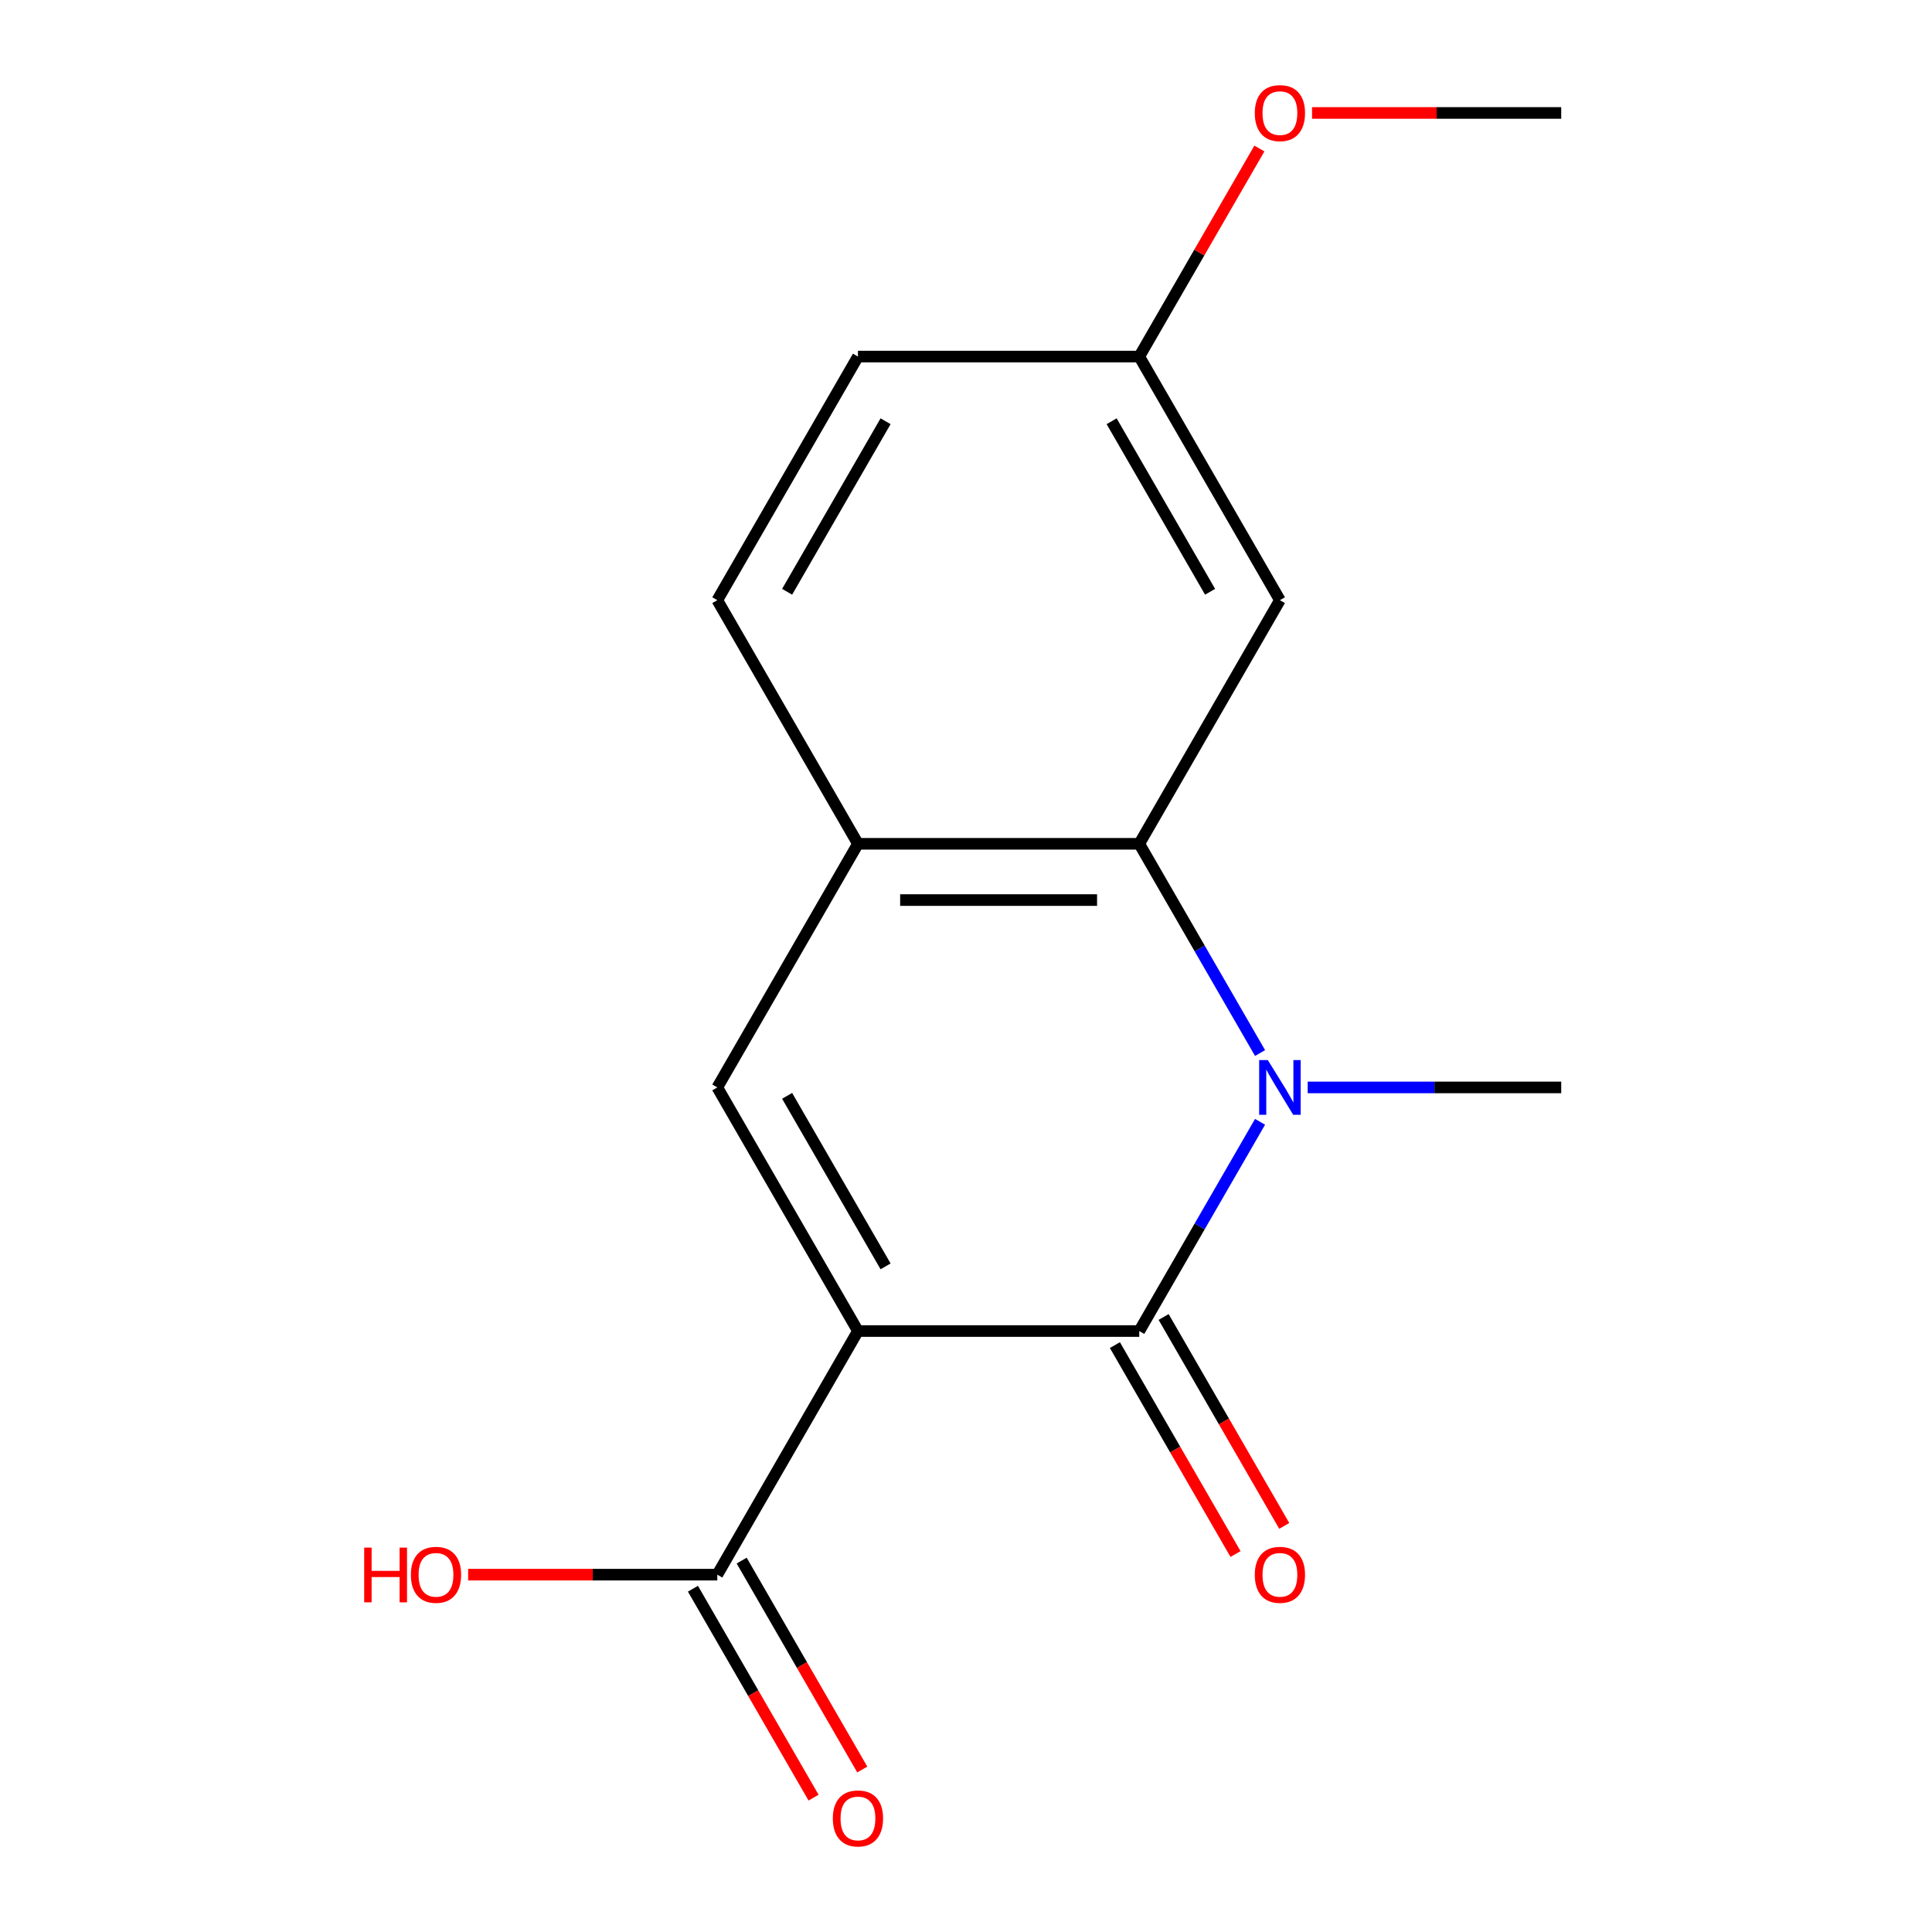 <?xml version='1.0' encoding='iso-8859-1'?>
<svg version='1.1' baseProfile='full'
              xmlns='http://www.w3.org/2000/svg'
                      xmlns:rdkit='http://www.rdkit.org/xml'
                      xmlns:xlink='http://www.w3.org/1999/xlink'
                  xml:space='preserve'
width='1000px' height='1000px' viewBox='0 0 1000 1000'>
<!-- END OF HEADER -->
<rect style='opacity:1.0;fill:#FFFFFF;stroke:none' width='1000' height='1000' x='0' y='0'> </rect>
<path class='bond-0' d='M 444.075,688.945 L 589.679,688.945' style='fill:none;fill-rule:evenodd;stroke:#000000;stroke-width:6px;stroke-linecap:butt;stroke-linejoin:miter;stroke-opacity:1' />
<path class='bond-2' d='M 444.075,688.945 L 371.273,562.848' style='fill:none;fill-rule:evenodd;stroke:#000000;stroke-width:6px;stroke-linecap:butt;stroke-linejoin:miter;stroke-opacity:1' />
<path class='bond-2' d='M 458.374,655.47 L 407.413,567.203' style='fill:none;fill-rule:evenodd;stroke:#000000;stroke-width:6px;stroke-linecap:butt;stroke-linejoin:miter;stroke-opacity:1' />
<path class='bond-5' d='M 444.075,688.945 L 371.273,815.042' style='fill:none;fill-rule:evenodd;stroke:#000000;stroke-width:6px;stroke-linecap:butt;stroke-linejoin:miter;stroke-opacity:1' />
<path class='bond-1' d='M 589.679,688.945 L 620.941,634.797' style='fill:none;fill-rule:evenodd;stroke:#000000;stroke-width:6px;stroke-linecap:butt;stroke-linejoin:miter;stroke-opacity:1' />
<path class='bond-1' d='M 620.941,634.797 L 652.204,580.649' style='fill:none;fill-rule:evenodd;stroke:#0000FF;stroke-width:6px;stroke-linecap:butt;stroke-linejoin:miter;stroke-opacity:1' />
<path class='bond-7' d='M 577.069,696.225 L 608.286,750.294' style='fill:none;fill-rule:evenodd;stroke:#000000;stroke-width:6px;stroke-linecap:butt;stroke-linejoin:miter;stroke-opacity:1' />
<path class='bond-7' d='M 608.286,750.294 L 639.502,804.362' style='fill:none;fill-rule:evenodd;stroke:#FF0000;stroke-width:6px;stroke-linecap:butt;stroke-linejoin:miter;stroke-opacity:1' />
<path class='bond-7' d='M 602.289,681.665 L 633.505,735.733' style='fill:none;fill-rule:evenodd;stroke:#000000;stroke-width:6px;stroke-linecap:butt;stroke-linejoin:miter;stroke-opacity:1' />
<path class='bond-7' d='M 633.505,735.733 L 664.721,789.801' style='fill:none;fill-rule:evenodd;stroke:#FF0000;stroke-width:6px;stroke-linecap:butt;stroke-linejoin:miter;stroke-opacity:1' />
<path class='bond-11' d='M 676.861,562.848 L 742.473,562.848' style='fill:none;fill-rule:evenodd;stroke:#0000FF;stroke-width:6px;stroke-linecap:butt;stroke-linejoin:miter;stroke-opacity:1' />
<path class='bond-11' d='M 742.473,562.848 L 808.085,562.848' style='fill:none;fill-rule:evenodd;stroke:#000000;stroke-width:6px;stroke-linecap:butt;stroke-linejoin:miter;stroke-opacity:1' />
<path class='bond-16' d='M 652.204,545.048 L 620.941,490.9' style='fill:none;fill-rule:evenodd;stroke:#0000FF;stroke-width:6px;stroke-linecap:butt;stroke-linejoin:miter;stroke-opacity:1' />
<path class='bond-16' d='M 620.941,490.9 L 589.679,436.752' style='fill:none;fill-rule:evenodd;stroke:#000000;stroke-width:6px;stroke-linecap:butt;stroke-linejoin:miter;stroke-opacity:1' />
<path class='bond-4' d='M 371.273,562.848 L 444.075,436.752' style='fill:none;fill-rule:evenodd;stroke:#000000;stroke-width:6px;stroke-linecap:butt;stroke-linejoin:miter;stroke-opacity:1' />
<path class='bond-3' d='M 589.679,436.752 L 444.075,436.752' style='fill:none;fill-rule:evenodd;stroke:#000000;stroke-width:6px;stroke-linecap:butt;stroke-linejoin:miter;stroke-opacity:1' />
<path class='bond-3' d='M 567.838,465.873 L 465.916,465.873' style='fill:none;fill-rule:evenodd;stroke:#000000;stroke-width:6px;stroke-linecap:butt;stroke-linejoin:miter;stroke-opacity:1' />
<path class='bond-6' d='M 589.679,436.752 L 662.481,310.655' style='fill:none;fill-rule:evenodd;stroke:#000000;stroke-width:6px;stroke-linecap:butt;stroke-linejoin:miter;stroke-opacity:1' />
<path class='bond-9' d='M 444.075,436.752 L 371.273,310.655' style='fill:none;fill-rule:evenodd;stroke:#000000;stroke-width:6px;stroke-linecap:butt;stroke-linejoin:miter;stroke-opacity:1' />
<path class='bond-8' d='M 358.664,822.322 L 389.88,876.39' style='fill:none;fill-rule:evenodd;stroke:#000000;stroke-width:6px;stroke-linecap:butt;stroke-linejoin:miter;stroke-opacity:1' />
<path class='bond-8' d='M 389.88,876.39 L 421.096,930.458' style='fill:none;fill-rule:evenodd;stroke:#FF0000;stroke-width:6px;stroke-linecap:butt;stroke-linejoin:miter;stroke-opacity:1' />
<path class='bond-8' d='M 383.883,807.761 L 415.099,861.83' style='fill:none;fill-rule:evenodd;stroke:#000000;stroke-width:6px;stroke-linecap:butt;stroke-linejoin:miter;stroke-opacity:1' />
<path class='bond-8' d='M 415.099,861.83 L 446.316,915.898' style='fill:none;fill-rule:evenodd;stroke:#FF0000;stroke-width:6px;stroke-linecap:butt;stroke-linejoin:miter;stroke-opacity:1' />
<path class='bond-12' d='M 371.273,815.042 L 306.791,815.042' style='fill:none;fill-rule:evenodd;stroke:#000000;stroke-width:6px;stroke-linecap:butt;stroke-linejoin:miter;stroke-opacity:1' />
<path class='bond-12' d='M 306.791,815.042 L 242.309,815.042' style='fill:none;fill-rule:evenodd;stroke:#FF0000;stroke-width:6px;stroke-linecap:butt;stroke-linejoin:miter;stroke-opacity:1' />
<path class='bond-17' d='M 662.481,310.655 L 589.679,184.559' style='fill:none;fill-rule:evenodd;stroke:#000000;stroke-width:6px;stroke-linecap:butt;stroke-linejoin:miter;stroke-opacity:1' />
<path class='bond-17' d='M 626.341,306.301 L 575.38,218.034' style='fill:none;fill-rule:evenodd;stroke:#000000;stroke-width:6px;stroke-linecap:butt;stroke-linejoin:miter;stroke-opacity:1' />
<path class='bond-13' d='M 371.273,310.655 L 444.075,184.559' style='fill:none;fill-rule:evenodd;stroke:#000000;stroke-width:6px;stroke-linecap:butt;stroke-linejoin:miter;stroke-opacity:1' />
<path class='bond-13' d='M 407.413,306.301 L 458.374,218.034' style='fill:none;fill-rule:evenodd;stroke:#000000;stroke-width:6px;stroke-linecap:butt;stroke-linejoin:miter;stroke-opacity:1' />
<path class='bond-10' d='M 589.679,184.559 L 444.075,184.559' style='fill:none;fill-rule:evenodd;stroke:#000000;stroke-width:6px;stroke-linecap:butt;stroke-linejoin:miter;stroke-opacity:1' />
<path class='bond-14' d='M 589.679,184.559 L 620.768,130.71' style='fill:none;fill-rule:evenodd;stroke:#000000;stroke-width:6px;stroke-linecap:butt;stroke-linejoin:miter;stroke-opacity:1' />
<path class='bond-14' d='M 620.768,130.71 L 651.858,76.862' style='fill:none;fill-rule:evenodd;stroke:#FF0000;stroke-width:6px;stroke-linecap:butt;stroke-linejoin:miter;stroke-opacity:1' />
<path class='bond-15' d='M 679.121,58.462 L 743.603,58.462' style='fill:none;fill-rule:evenodd;stroke:#FF0000;stroke-width:6px;stroke-linecap:butt;stroke-linejoin:miter;stroke-opacity:1' />
<path class='bond-15' d='M 743.603,58.462 L 808.085,58.462' style='fill:none;fill-rule:evenodd;stroke:#000000;stroke-width:6px;stroke-linecap:butt;stroke-linejoin:miter;stroke-opacity:1' />
<path  class='atom-2' d='M 656.221 548.688
L 665.501 563.688
Q 666.421 565.168, 667.901 567.848
Q 669.381 570.528, 669.461 570.688
L 669.461 548.688
L 673.221 548.688
L 673.221 577.008
L 669.341 577.008
L 659.381 560.608
Q 658.221 558.688, 656.981 556.488
Q 655.781 554.288, 655.421 553.608
L 655.421 577.008
L 651.741 577.008
L 651.741 548.688
L 656.221 548.688
' fill='#0000FF'/>
<path  class='atom-8' d='M 649.481 815.122
Q 649.481 808.322, 652.841 804.522
Q 656.201 800.722, 662.481 800.722
Q 668.761 800.722, 672.121 804.522
Q 675.481 808.322, 675.481 815.122
Q 675.481 822.002, 672.081 825.922
Q 668.681 829.802, 662.481 829.802
Q 656.241 829.802, 652.841 825.922
Q 649.481 822.042, 649.481 815.122
M 662.481 826.602
Q 666.801 826.602, 669.121 823.722
Q 671.481 820.802, 671.481 815.122
Q 671.481 809.562, 669.121 806.762
Q 666.801 803.922, 662.481 803.922
Q 658.161 803.922, 655.801 806.722
Q 653.481 809.522, 653.481 815.122
Q 653.481 820.842, 655.801 823.722
Q 658.161 826.602, 662.481 826.602
' fill='#FF0000'/>
<path  class='atom-9' d='M 431.075 941.218
Q 431.075 934.418, 434.435 930.618
Q 437.795 926.818, 444.075 926.818
Q 450.355 926.818, 453.715 930.618
Q 457.075 934.418, 457.075 941.218
Q 457.075 948.098, 453.675 952.018
Q 450.275 955.898, 444.075 955.898
Q 437.835 955.898, 434.435 952.018
Q 431.075 948.138, 431.075 941.218
M 444.075 952.698
Q 448.395 952.698, 450.715 949.818
Q 453.075 946.898, 453.075 941.218
Q 453.075 935.658, 450.715 932.858
Q 448.395 930.018, 444.075 930.018
Q 439.755 930.018, 437.395 932.818
Q 435.075 935.618, 435.075 941.218
Q 435.075 946.938, 437.395 949.818
Q 439.755 952.698, 444.075 952.698
' fill='#FF0000'/>
<path  class='atom-13' d='M 188.509 801.042
L 192.349 801.042
L 192.349 813.082
L 206.829 813.082
L 206.829 801.042
L 210.669 801.042
L 210.669 829.362
L 206.829 829.362
L 206.829 816.282
L 192.349 816.282
L 192.349 829.362
L 188.509 829.362
L 188.509 801.042
' fill='#FF0000'/>
<path  class='atom-13' d='M 212.669 815.122
Q 212.669 808.322, 216.029 804.522
Q 219.389 800.722, 225.669 800.722
Q 231.949 800.722, 235.309 804.522
Q 238.669 808.322, 238.669 815.122
Q 238.669 822.002, 235.269 825.922
Q 231.869 829.802, 225.669 829.802
Q 219.429 829.802, 216.029 825.922
Q 212.669 822.042, 212.669 815.122
M 225.669 826.602
Q 229.989 826.602, 232.309 823.722
Q 234.669 820.802, 234.669 815.122
Q 234.669 809.562, 232.309 806.762
Q 229.989 803.922, 225.669 803.922
Q 221.349 803.922, 218.989 806.722
Q 216.669 809.522, 216.669 815.122
Q 216.669 820.842, 218.989 823.722
Q 221.349 826.602, 225.669 826.602
' fill='#FF0000'/>
<path  class='atom-15' d='M 649.481 58.542
Q 649.481 51.742, 652.841 47.942
Q 656.201 44.142, 662.481 44.142
Q 668.761 44.142, 672.121 47.942
Q 675.481 51.742, 675.481 58.542
Q 675.481 65.422, 672.081 69.342
Q 668.681 73.222, 662.481 73.222
Q 656.241 73.222, 652.841 69.342
Q 649.481 65.462, 649.481 58.542
M 662.481 70.022
Q 666.801 70.022, 669.121 67.142
Q 671.481 64.222, 671.481 58.542
Q 671.481 52.982, 669.121 50.182
Q 666.801 47.342, 662.481 47.342
Q 658.161 47.342, 655.801 50.142
Q 653.481 52.942, 653.481 58.542
Q 653.481 64.262, 655.801 67.142
Q 658.161 70.022, 662.481 70.022
' fill='#FF0000'/>
</svg>
